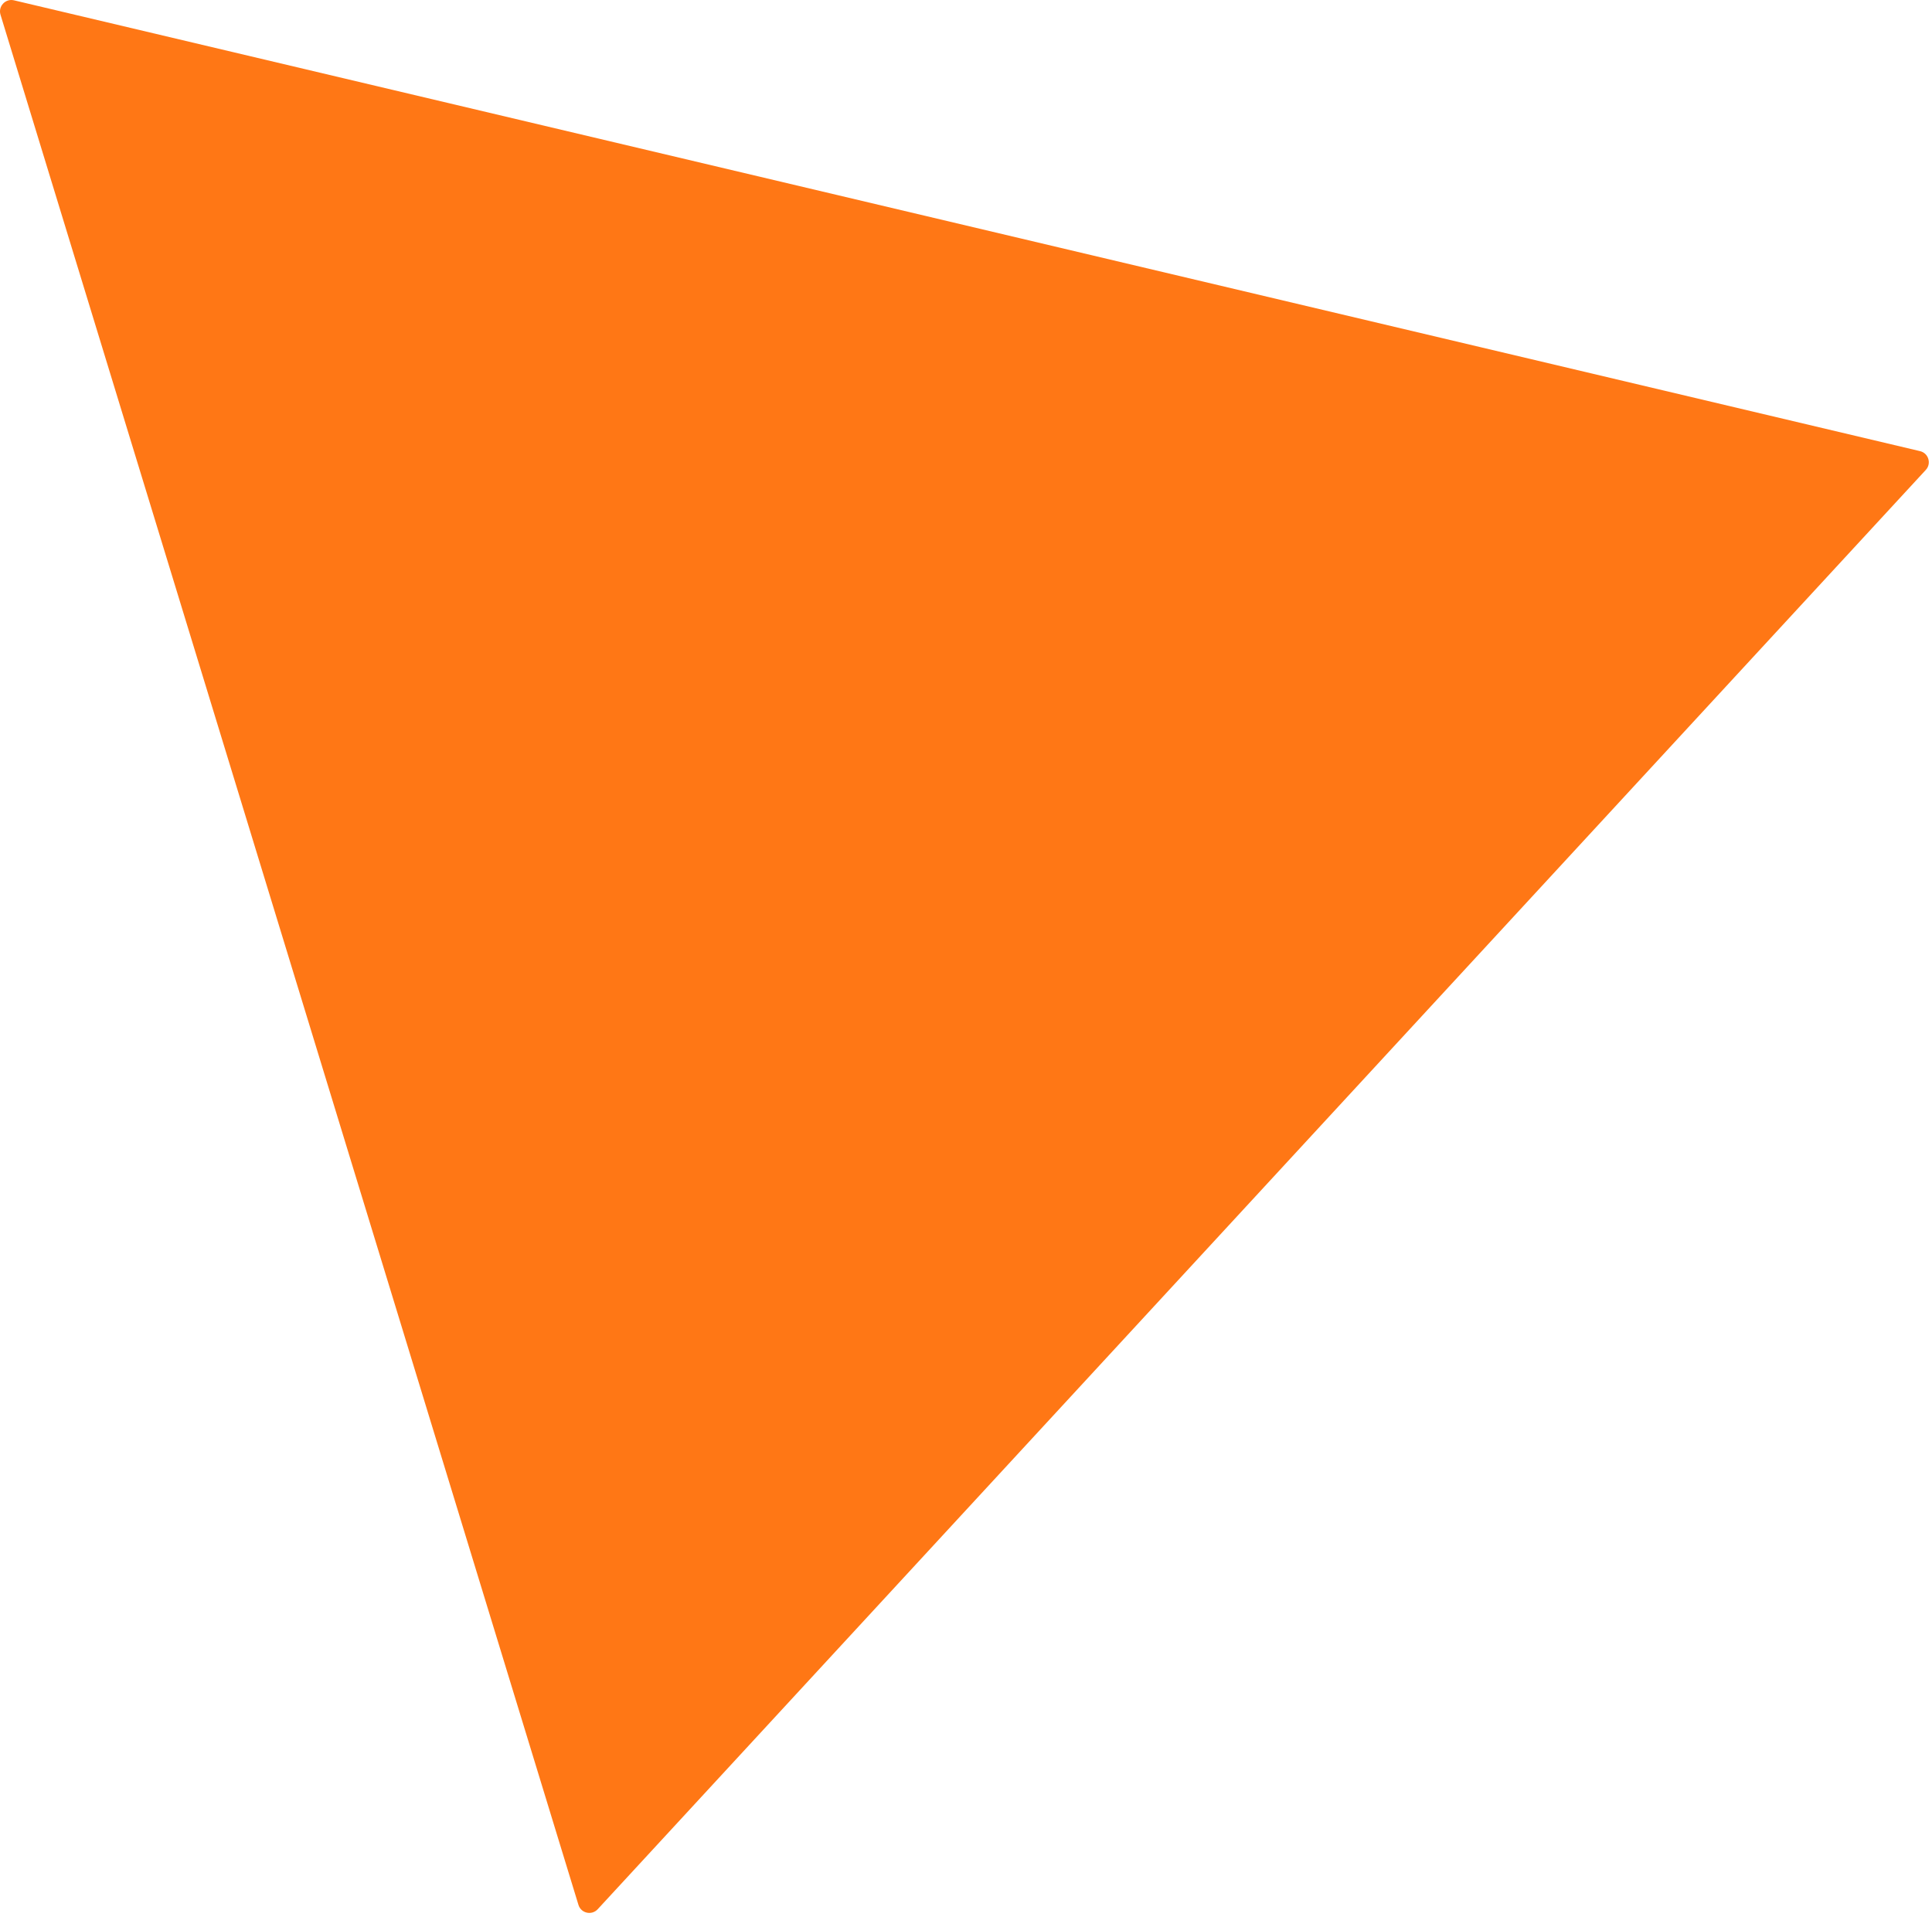 <svg width="167" height="166" viewBox="0 0 167 166" fill="none" xmlns="http://www.w3.org/2000/svg">
    <path d="M165.964 39.004C166.699 39.176 166.975 40.078 166.462 40.63L51.665 165.066C51.147 165.628 50.22 165.416 49.999 164.686L0.044 1.275C-0.178 0.546 0.473 -0.149 1.212 0.028L165.964 39.004Z" fill="#FF7715"/>
    </svg>
    